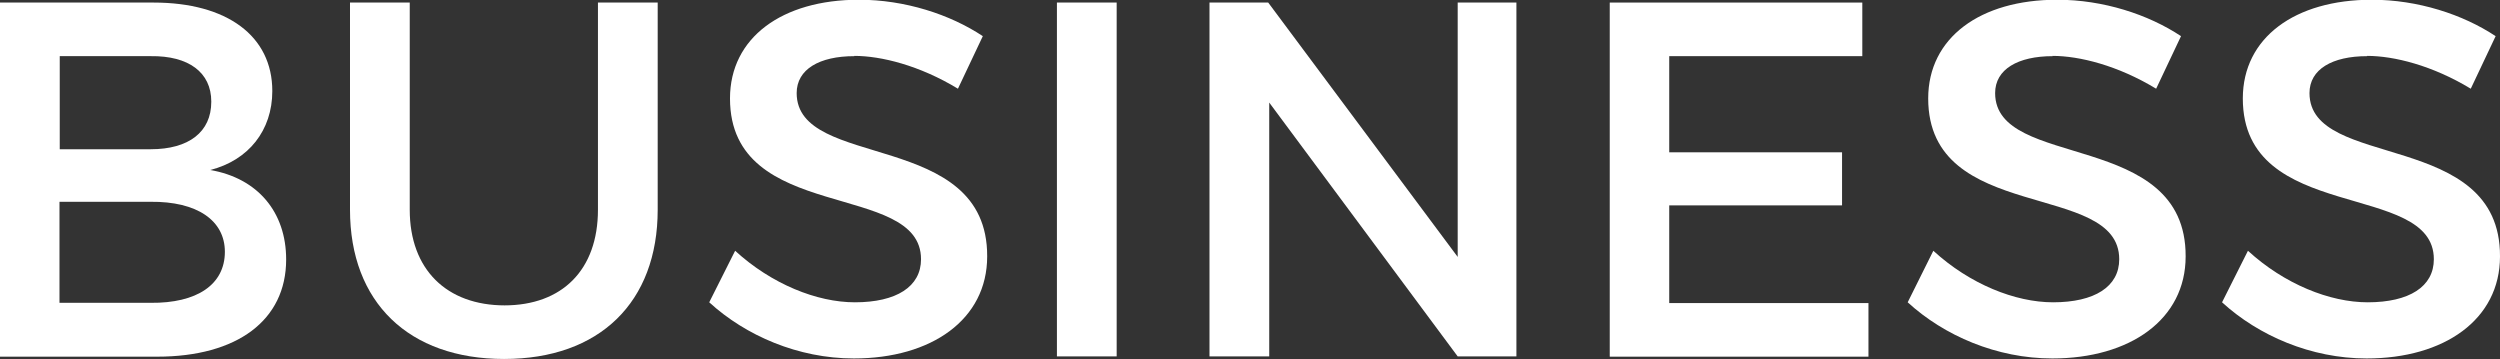<?xml version="1.0" encoding="UTF-8"?>
<svg id="_レイヤー_1" data-name="レイヤー 1" xmlns="http://www.w3.org/2000/svg" width="97.5" height="14" viewBox="0 0 97.5 14">
  <rect x="0" y="0" width="97.5" height="14" fill="#333333" stroke="none"/>
  <defs>
    <style>
      .cls-1 {
        fill: #fff;
        stroke-width: 0px;
      }
    </style>
  </defs>
  <path class="cls-1" d="M10.62,3.55c0,1.54-.93,2.7-2.42,3.08,1.85.32,2.96,1.64,2.96,3.49,0,2.37-1.91,3.79-5.03,3.79H0V.1h5.99c2.86,0,4.63,1.3,4.63,3.45ZM8.24,3.96c0-1.14-.89-1.79-2.36-1.77h-3.55v3.63h3.55c1.48,0,2.36-.67,2.36-1.85ZM8.77,9.82c0-1.22-1.08-1.97-2.9-1.95h-3.55v3.94h3.55c1.81.02,2.9-.71,2.9-1.99Z"/>
  <path class="cls-1" d="M19.67,11.91c2.25,0,3.65-1.38,3.65-3.73V.1h2.33v8.08c0,3.61-2.27,5.82-5.99,5.82s-6.01-2.21-6.01-5.82V.1h2.33v8.08c0,2.33,1.44,3.73,3.71,3.73Z"/>
  <path class="cls-1" d="M33.32,2.19c-1.36,0-2.25.51-2.25,1.44,0,3.02,7.45,1.4,7.43,6.37,0,2.46-2.17,3.98-5.2,3.98-2.17,0-4.22-.89-5.64-2.19l1.01-2.01c1.42,1.3,3.19,2.01,4.67,2.01,1.62,0,2.58-.61,2.58-1.68,0-3.08-7.45-1.36-7.45-6.27,0-2.37,2.03-3.85,5.03-3.85,1.79,0,3.55.57,4.83,1.42l-.97,2.05c-1.5-.91-3-1.28-4.04-1.28Z"/>
  <path class="cls-1" d="M43.55.1v13.8h-2.33V.1h2.33Z"/>
  <path class="cls-1" d="M49.46.1l7.39,9.92V.1h2.29v13.8h-2.29l-7.35-9.9v9.9h-2.33V.1h2.29Z"/>
  <path class="cls-1" d="M72.63.1v2.09h-7.53v3.75h6.74v2.07h-6.74v3.81h7.77v2.09h-10.09V.1h9.85Z"/>
  <path class="cls-1" d="M80.06,2.19c-1.36,0-2.25.51-2.25,1.44,0,3.02,7.45,1.4,7.43,6.37,0,2.46-2.17,3.98-5.2,3.98-2.17,0-4.22-.89-5.64-2.19l1-2.01c1.42,1.3,3.19,2.01,4.67,2.01,1.62,0,2.58-.61,2.58-1.68,0-3.08-7.45-1.36-7.45-6.27,0-2.37,2.03-3.85,5.03-3.85,1.79,0,3.55.57,4.83,1.42l-.97,2.05c-1.5-.91-3-1.28-4.04-1.28Z"/>
  <path class="cls-1" d="M92.32,2.19c-1.36,0-2.25.51-2.25,1.44,0,3.02,7.45,1.4,7.43,6.37,0,2.46-2.17,3.98-5.2,3.98-2.17,0-4.22-.89-5.64-2.19l1.01-2.01c1.42,1.3,3.19,2.01,4.67,2.01,1.62,0,2.58-.61,2.58-1.68,0-3.08-7.45-1.36-7.45-6.27,0-2.37,2.03-3.85,5.03-3.85,1.79,0,3.55.57,4.83,1.42l-.97,2.05c-1.5-.91-3-1.28-4.04-1.28Z"/>
</svg>
